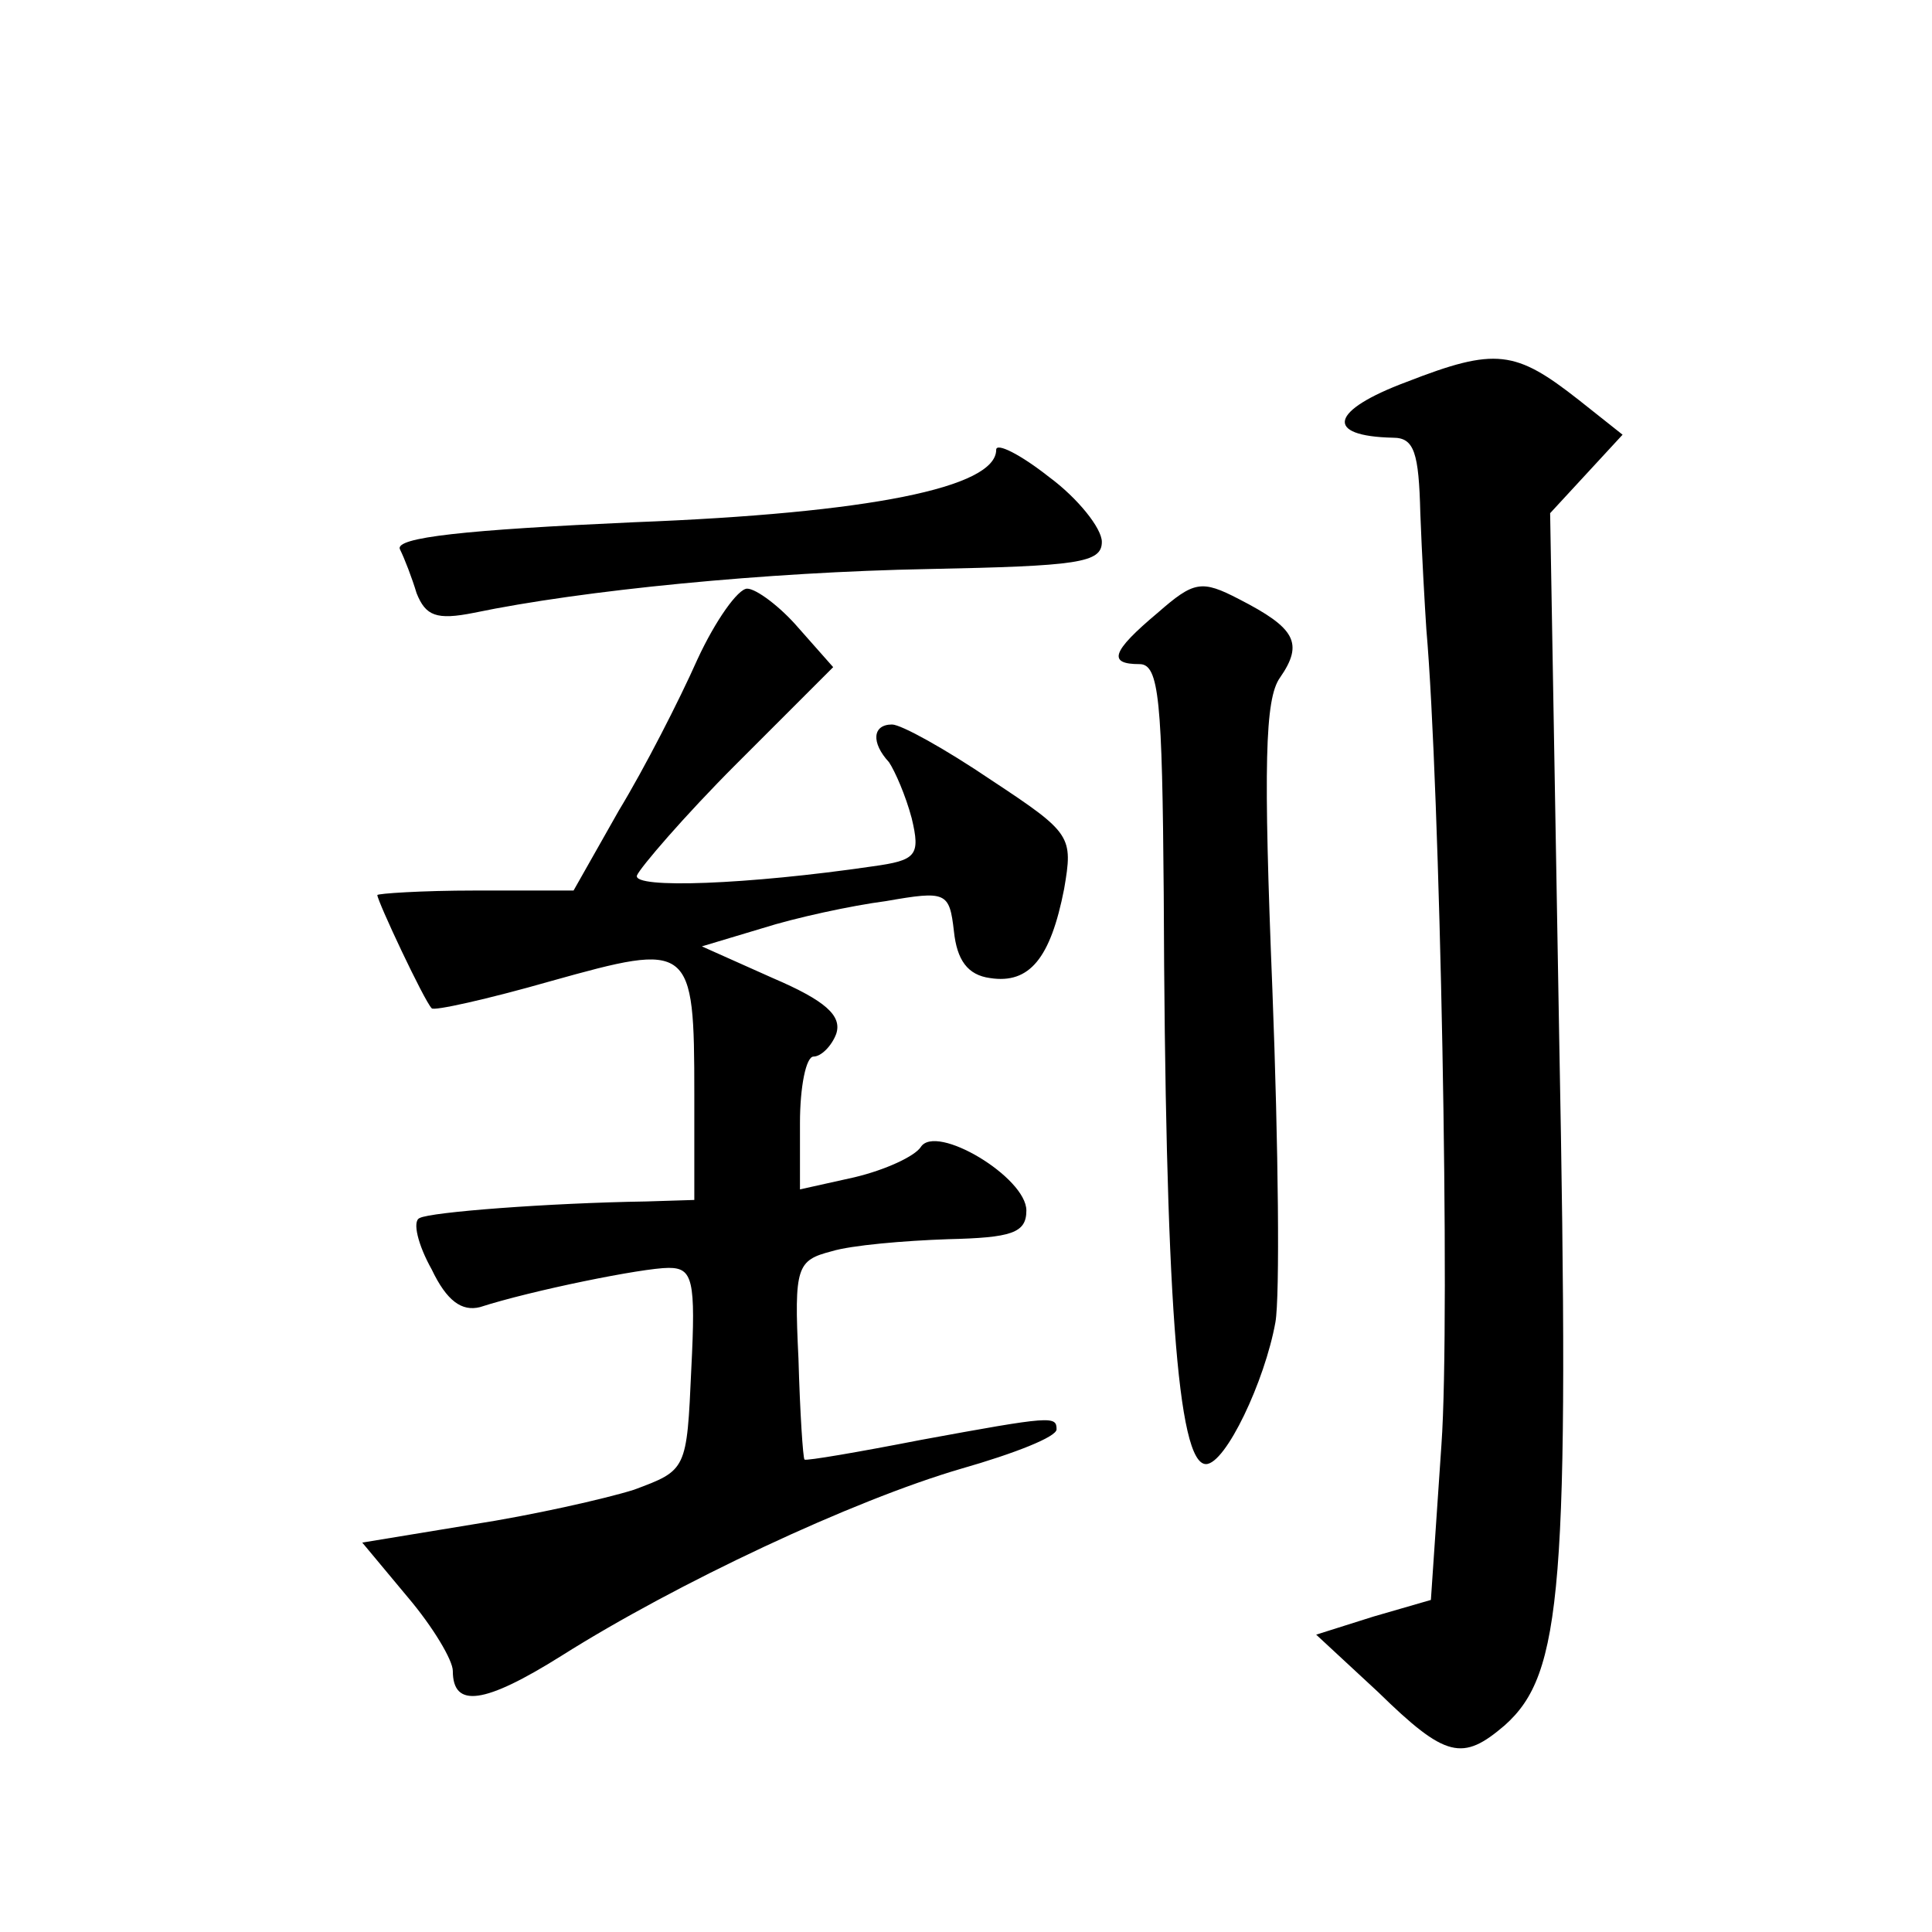 <?xml version="1.0" standalone="no"?>
<!DOCTYPE svg PUBLIC "-//W3C//DTD SVG 20010904//EN"
 "http://www.w3.org/TR/2001/REC-SVG-20010904/DTD/svg10.dtd">
<svg version="1.0" xmlns="http://www.w3.org/2000/svg"
 width="128pt" height="128pt" viewBox="0 0 128 128"
 preserveAspectRatio="xMidYMid meet">
<g transform="translate(0,128) scale(0.1,-0.1)"
fill="#0" stroke="none">
<path d="M932 1027 c-51 -19 -55 -36 -9 -37 14 0 17 -10 18 -50 1 -27 3 -62 4 -77
9 -103 16 -456 10 -540 l-7 -103 -38 -11 -38 -12 41 -38 c45 -44 56 -46 84 -22
38 34 43 90 36 456 l-6 347 24 26 24 26 -29 23 c-42 33 -55 35 -114 12z M660 982
c0 -25 -84 -42 -240 -48 -111 -5 -159 -10 -155 -18 3 -6 8 -19 11 -29 6 -15 13
-18 38 -13 72 15 194 27 301 29 99 2 115 4 115 18 0 9 -16 29 -35 43 -19 15 -35
23 -35 18z M767 874 c-31 -26 -33 -34 -12 -34 13 0 15 -24 16 -152 1 -264 9 -378
28 -378 13 0 39 55 46 94 3 17 2 116 -2 220 -6 149 -5 193 5 207 16 23 10 33 -27
52 -25 13 -30 12 -54 -9z M462 843 c-12 -27 -35 -72 -52 -100 l-30 -53 -65 0 c-36
0 -65 -2 -65 -3 0 -4 31 -70 36 -75 1 -2 37 6 79 18 93 26 95 25 95 -75 l0 -70
-32 -1 c-64 -1 -143 -7 -150 -11 -5 -2 -1 -18 8 -34 10 -21 20 -28 32 -25 34 11
108 26 125 26 16 0 18 -8 15 -67 -3 -67 -3 -67 -38 -80 -19 -6 -68 -17 -107 -23
l-73 -12 30 -36 c17 -20 30 -42 30 -49 0 -25 21 -22 72 10 76 48 193 103 265 124
35 10 63 21 63 26 0 9 -3 9 -90 -7 -41 -8 -76 -14 -77 -13 -1 1 -3 31 -4 67 -3
61 -1 65 22 71 13 4 48 7 77 8 42 1 52 4 52 19 0 22 -60 58 -70 42 -4 -6 -23 -15
-44 -20 l-36 -8 0 44 c0 24 4 44 9 44 5 0 12 7 15 15 4 12 -7 22 -42 37 l-47 21
40 12 c22 7 59 15 82 18 40 7 42 6 45 -20 2 -19 9 -29 24 -31 26 -4 40 13 49 59
6 35 5 37 -48 72 -31 21 -60 37 -66 37 -13 0 -14 -12 -2 -25 4 -6 11 -22 15 -37
6 -25 3 -28 -26 -32 -82 -12 -159 -15 -156 -6 2 5 31 39 66 74 l64 64 -23 26 c-12
14 -28 26 -34 26 -6 0 -21 -21 -33 -47z"/>
</g>
</svg>
